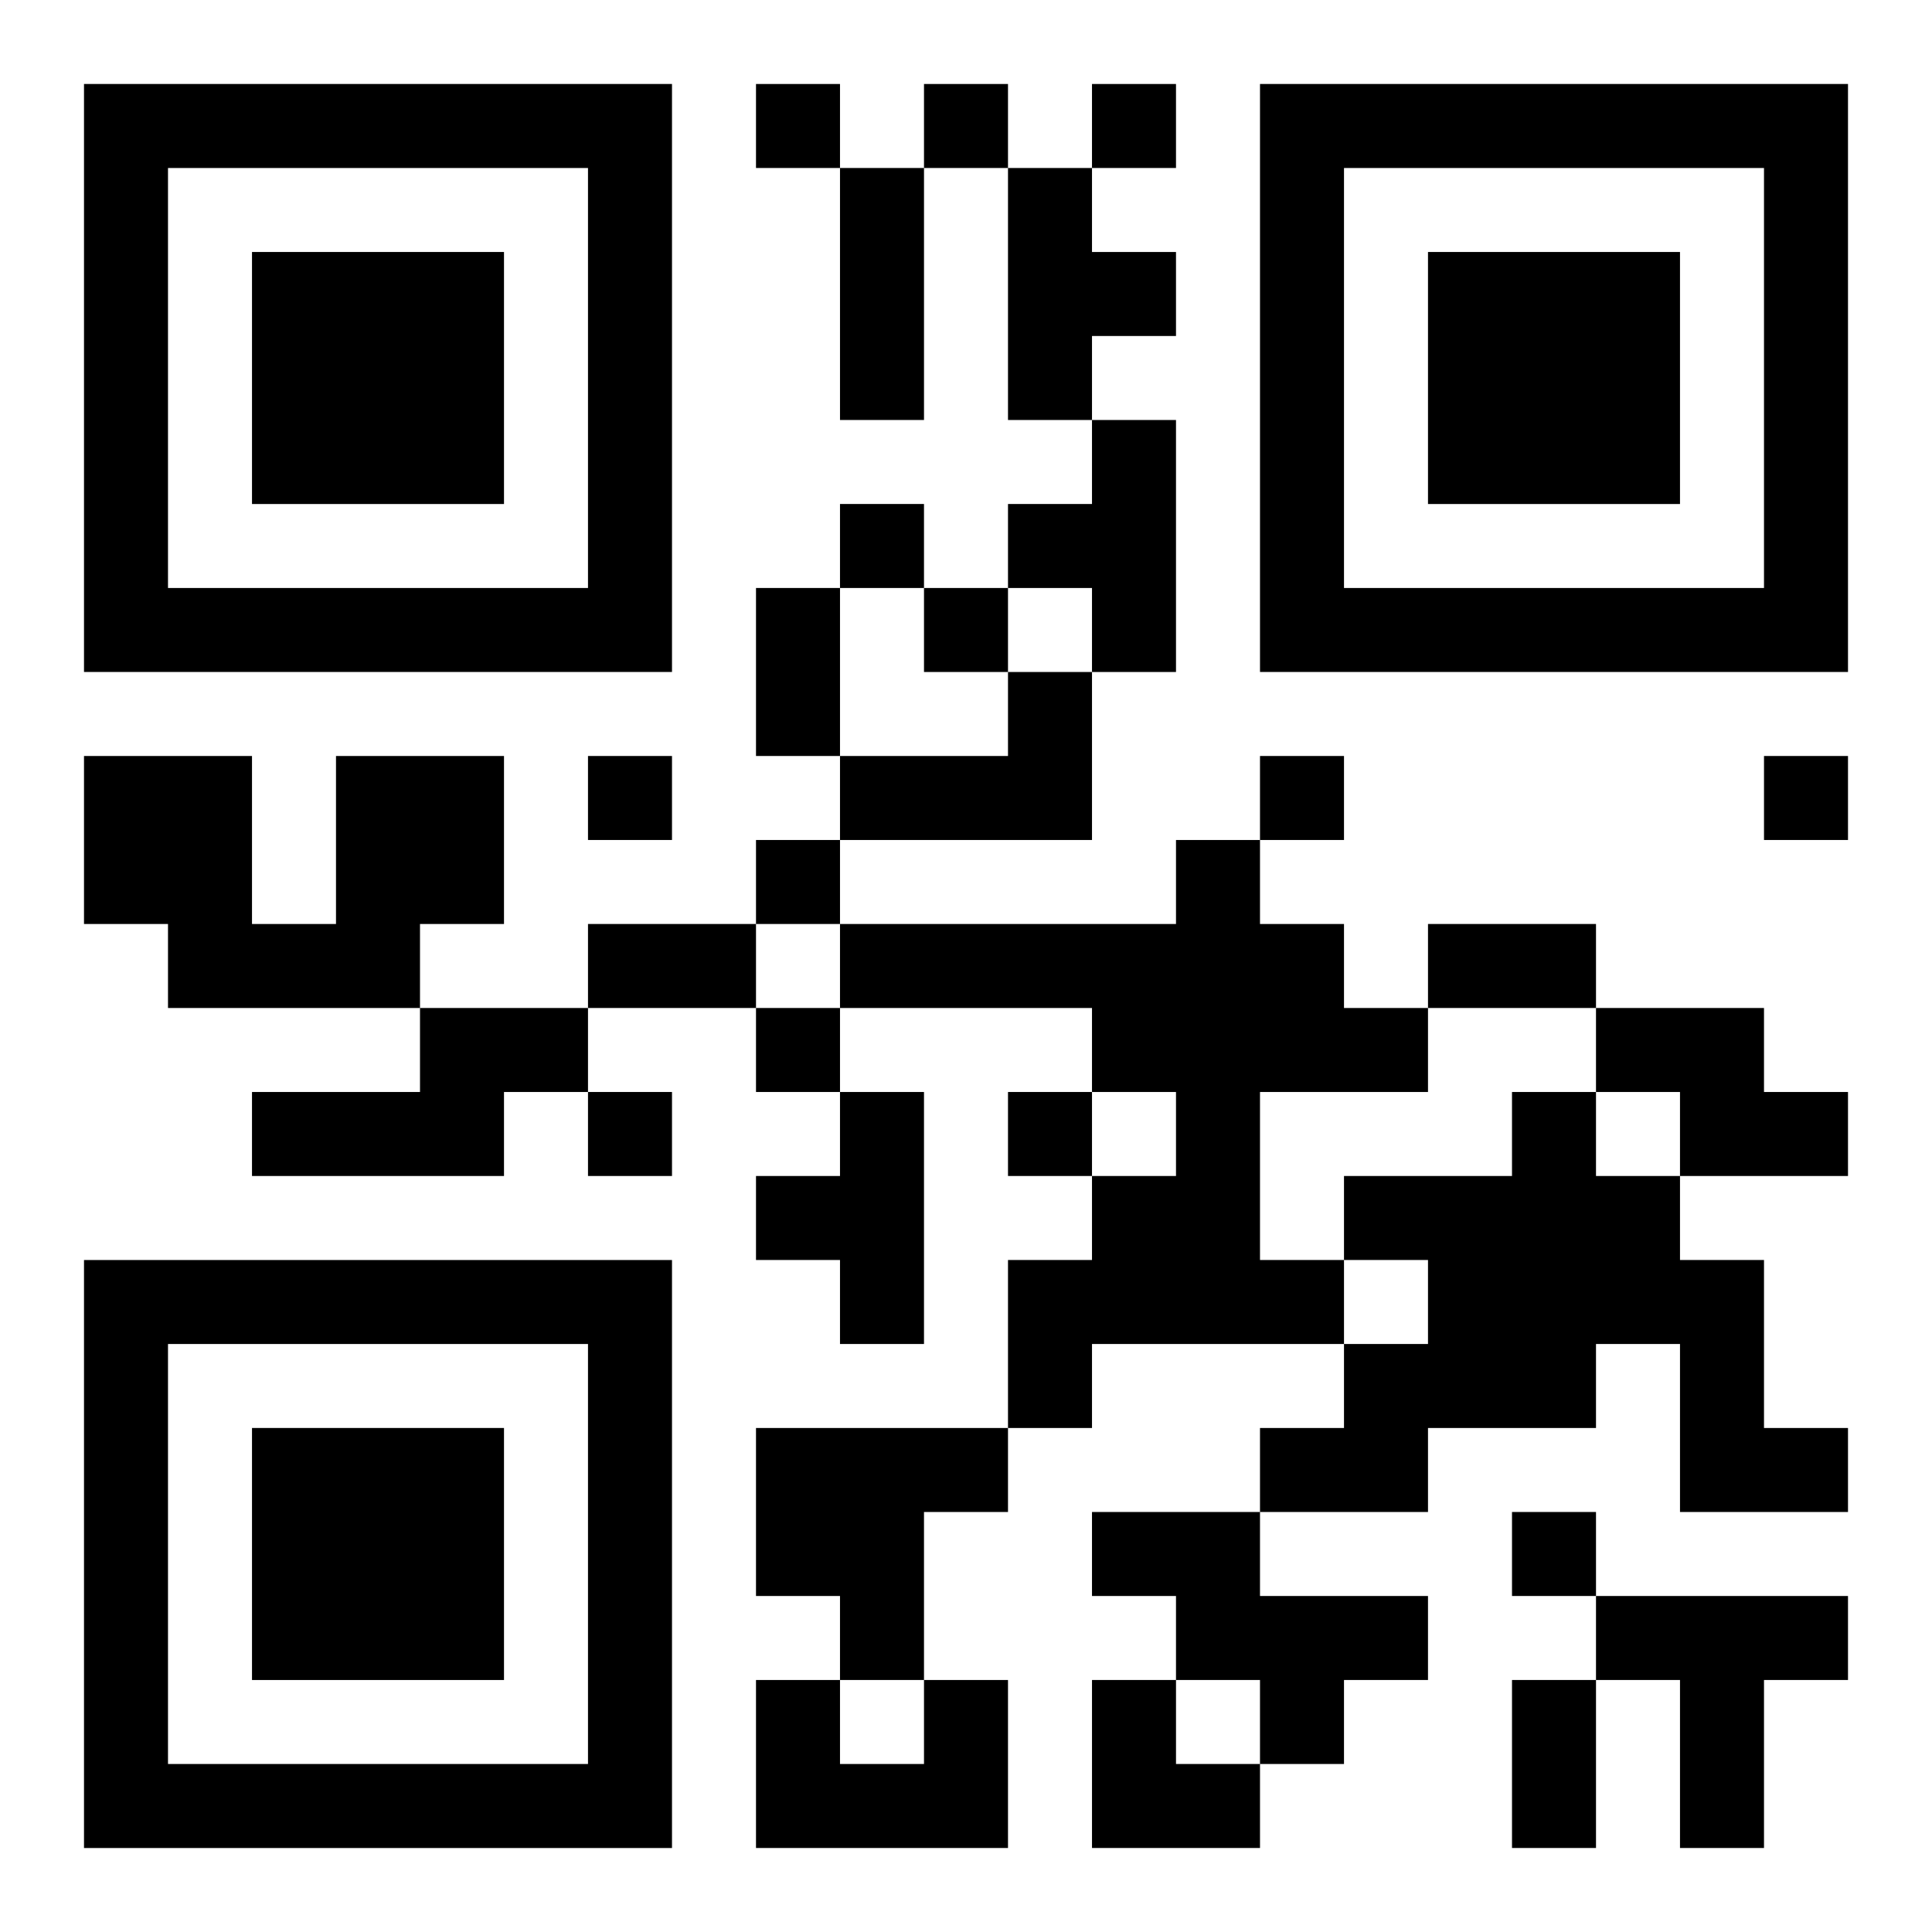 <?xml version="1.0" encoding="UTF-8"?>
<svg width="250" height="250" baseProfile="full" version="1.1" viewBox="-1 -1 23 23" xmlns="http://www.w3.org/2000/svg" xmlns:xlink="http://www.w3.org/1999/xlink"><symbol id="a"><path d="m0 7v7h7v-7h-7zm1 1h5v5h-5v-5zm1 1v3h3v-3h-3z"/></symbol><use y="-7" xlink:href="#a"/><use y="7" xlink:href="#a"/><use x="14" y="-7" xlink:href="#a"/><path d="m11 1h1v1h1v1h-1v1h-1v-3m1 3h1v3h-1v-1h-1v-1h1v-1m-1 3h1v2h-3v-1h2v-1m-8 1h2v2h-1v1h-3v-1h-1v-2h2v2h1v-2m10 1h1v1h1v1h1v1h-2v2h1v1h-3v1h-1v-2h1v-1h1v-1h-1v-1h-3v-1h4v-1m-9 2h2v1h-1v1h-3v-1h2v-1m14 0h2v1h1v1h-2v-1h-1v-1m-9 1h1v3h-1v-1h-1v-1h1v-1m8 0h1v1h1v1h1v2h1v1h-2v-2h-1v1h-2v1h-2v-1h1v-1h1v-1h-1v-1h2v-1m-9 4h3v1h-1v2h-1v-1h-1v-2m4 1h2v1h2v1h-1v1h-1v-1h-1v-1h-1v-1m6 1h3v1h-1v2h-1v-2h-1v-1m-8 1h1v2h-3v-2h1v1h1v-1m-2-19v1h1v-1h-1m2 0v1h1v-1h-1m2 0v1h1v-1h-1m-3 5v1h1v-1h-1m1 1v1h1v-1h-1m-4 2v1h1v-1h-1m8 0v1h1v-1h-1m6 0v1h1v-1h-1m-12 1v1h1v-1h-1m0 2v1h1v-1h-1m-2 1v1h1v-1h-1m5 0v1h1v-1h-1m6 5v1h1v-1h-1m-8-16h1v3h-1v-3m-1 5h1v2h-1v-2m-2 4h2v1h-2v-1m10 0h2v1h-2v-1m1 9h1v2h-1v-2m-5 0h1v1h1v1h-2z"/></svg>
